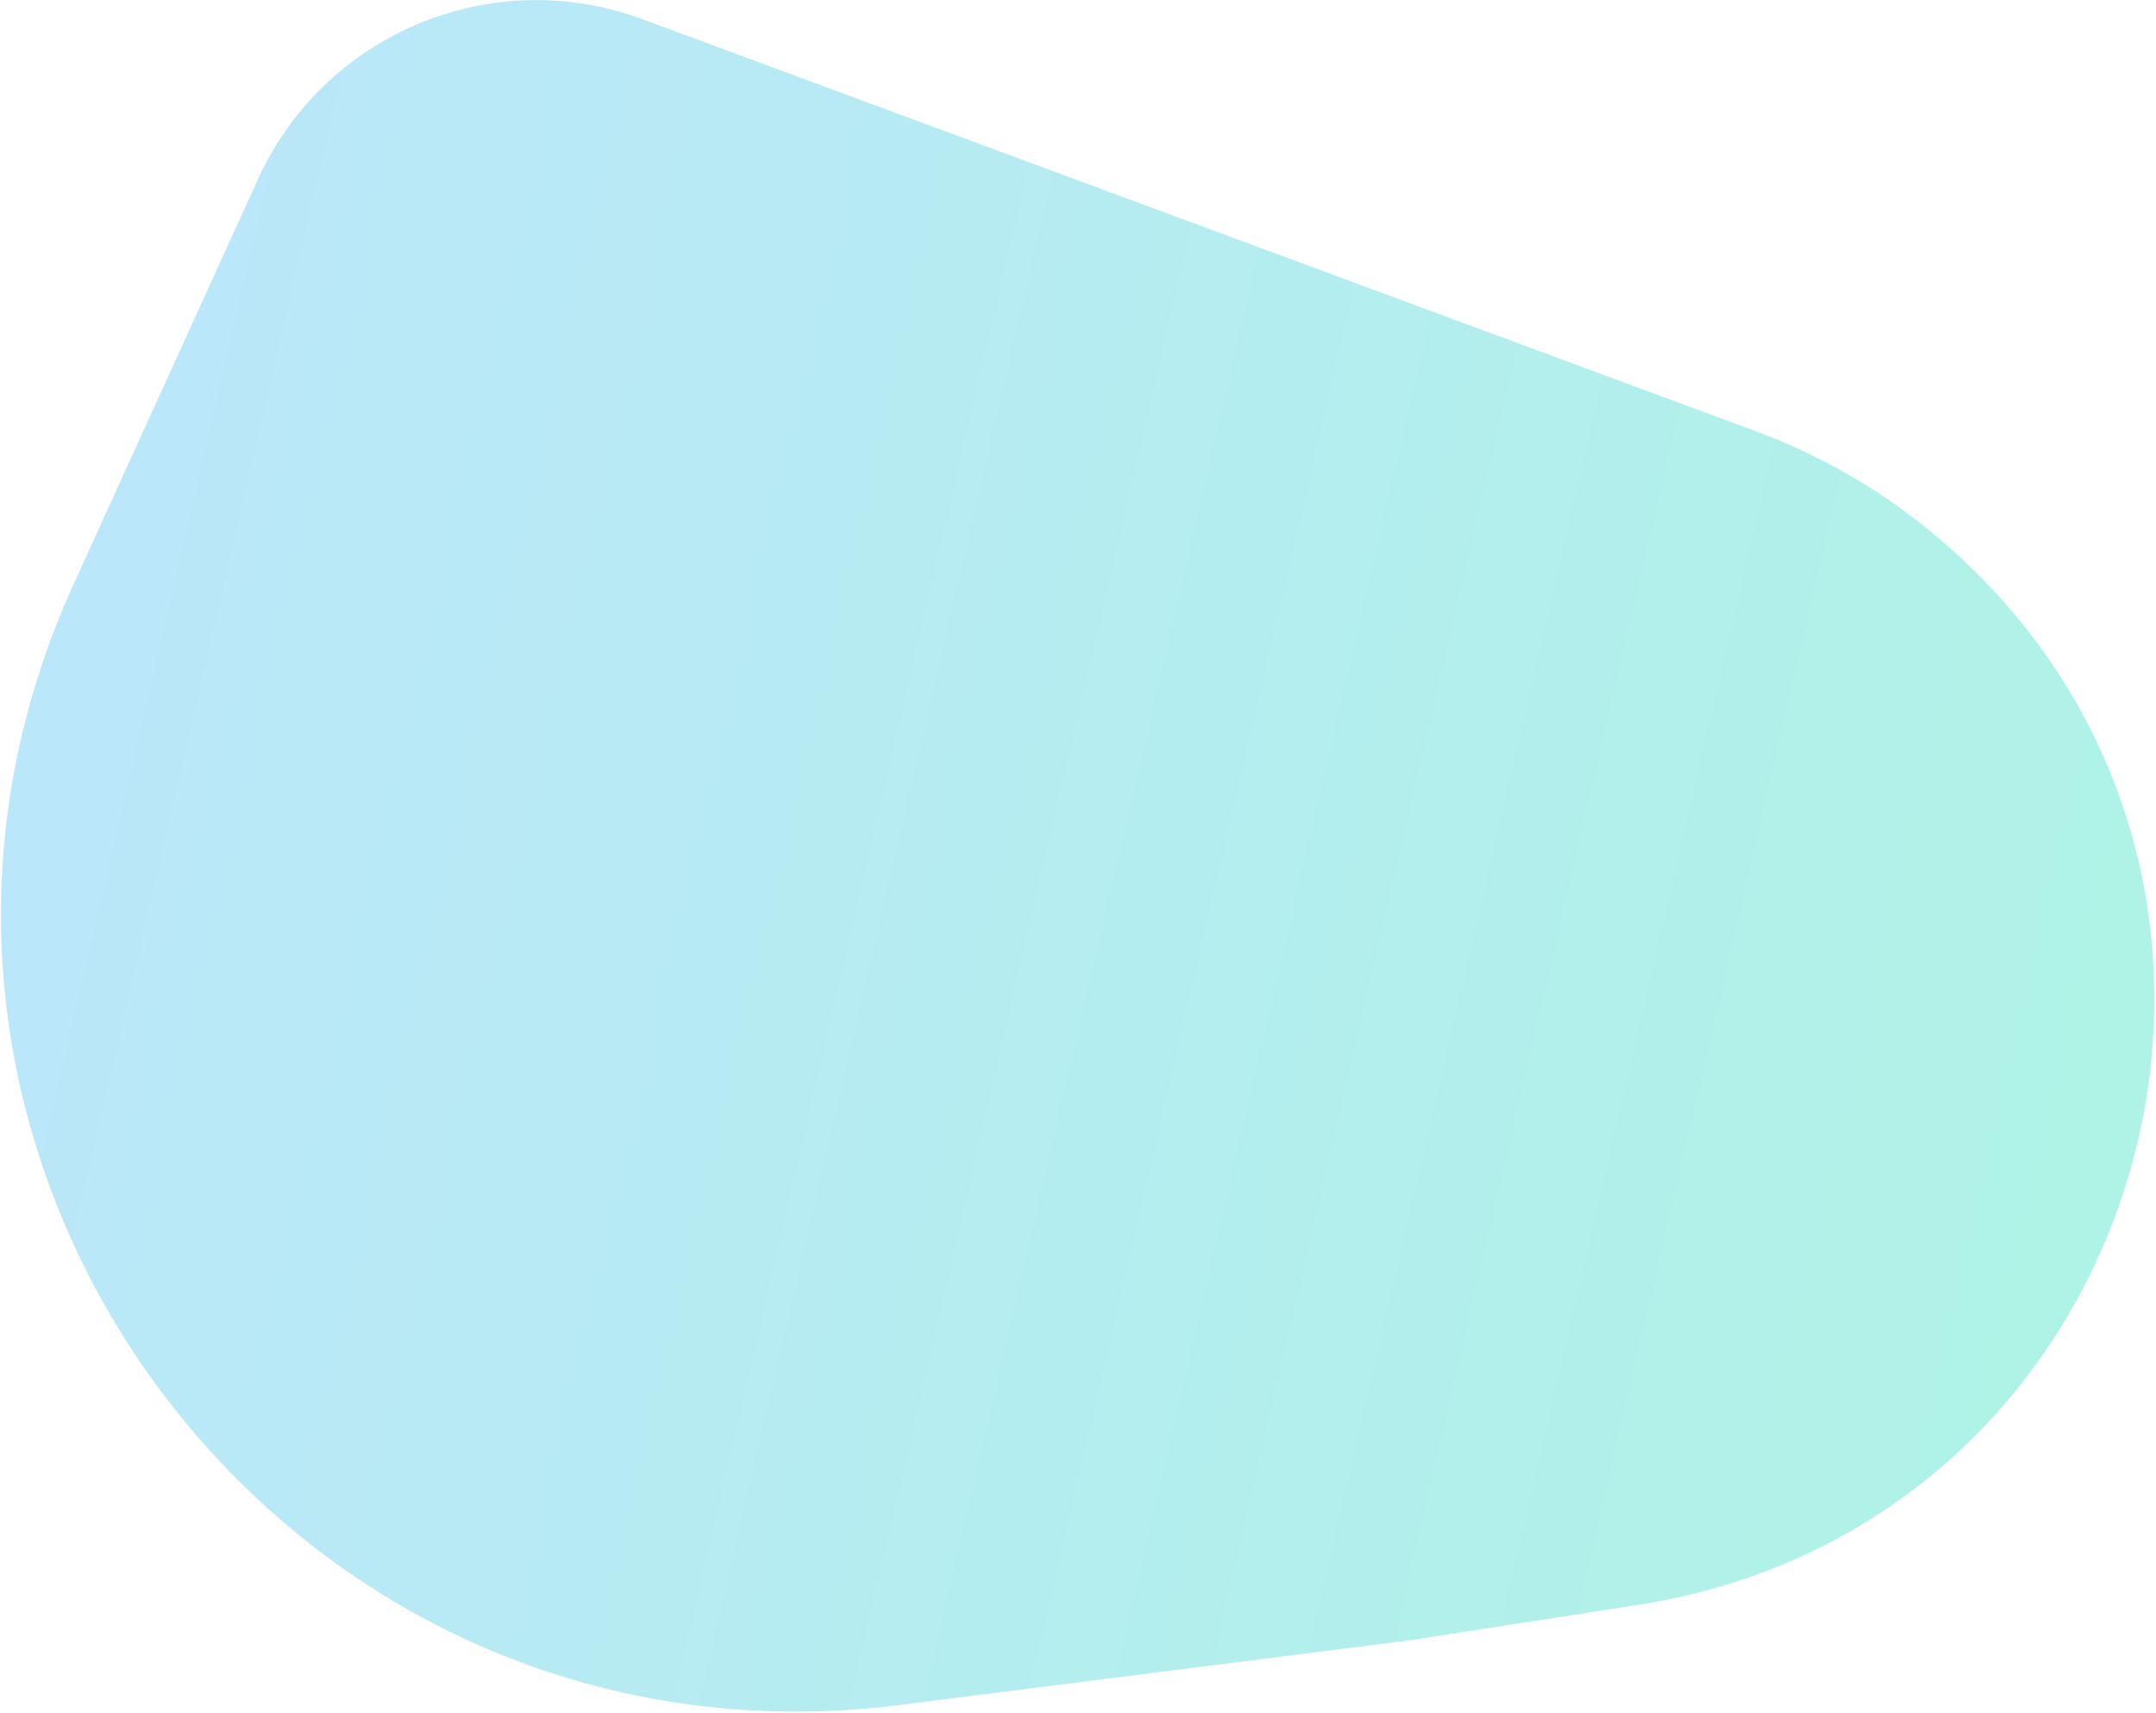 <svg width="1183" height="940" viewBox="0 0 1183 940" fill="none" xmlns="http://www.w3.org/2000/svg">
<path d="M772.769 899.991L493.761 935.355C153.868 978.436 -101.405 631.803 40.593 320.003L140.263 101.146V101.146C175.71 19.381 268.885 -20.415 352.464 10.512L963.462 236.605C1000.2 250.2 1034.27 270.147 1064.1 295.535V295.535C1282 480.968 1181.41 836.639 898.662 880.474L772.769 899.991Z" fill="url(#paint0_linear)"/>
<defs>
<linearGradient id="paint0_linear" x1="1595.87" y1="873.159" x2="-153.786" y2="468.504" gradientUnits="userSpaceOnUse">
<stop stop-color="#AAF8DE"/>
<stop offset="1" stop-color="#BCE5FC"/>
</linearGradient>
</defs>
</svg>
